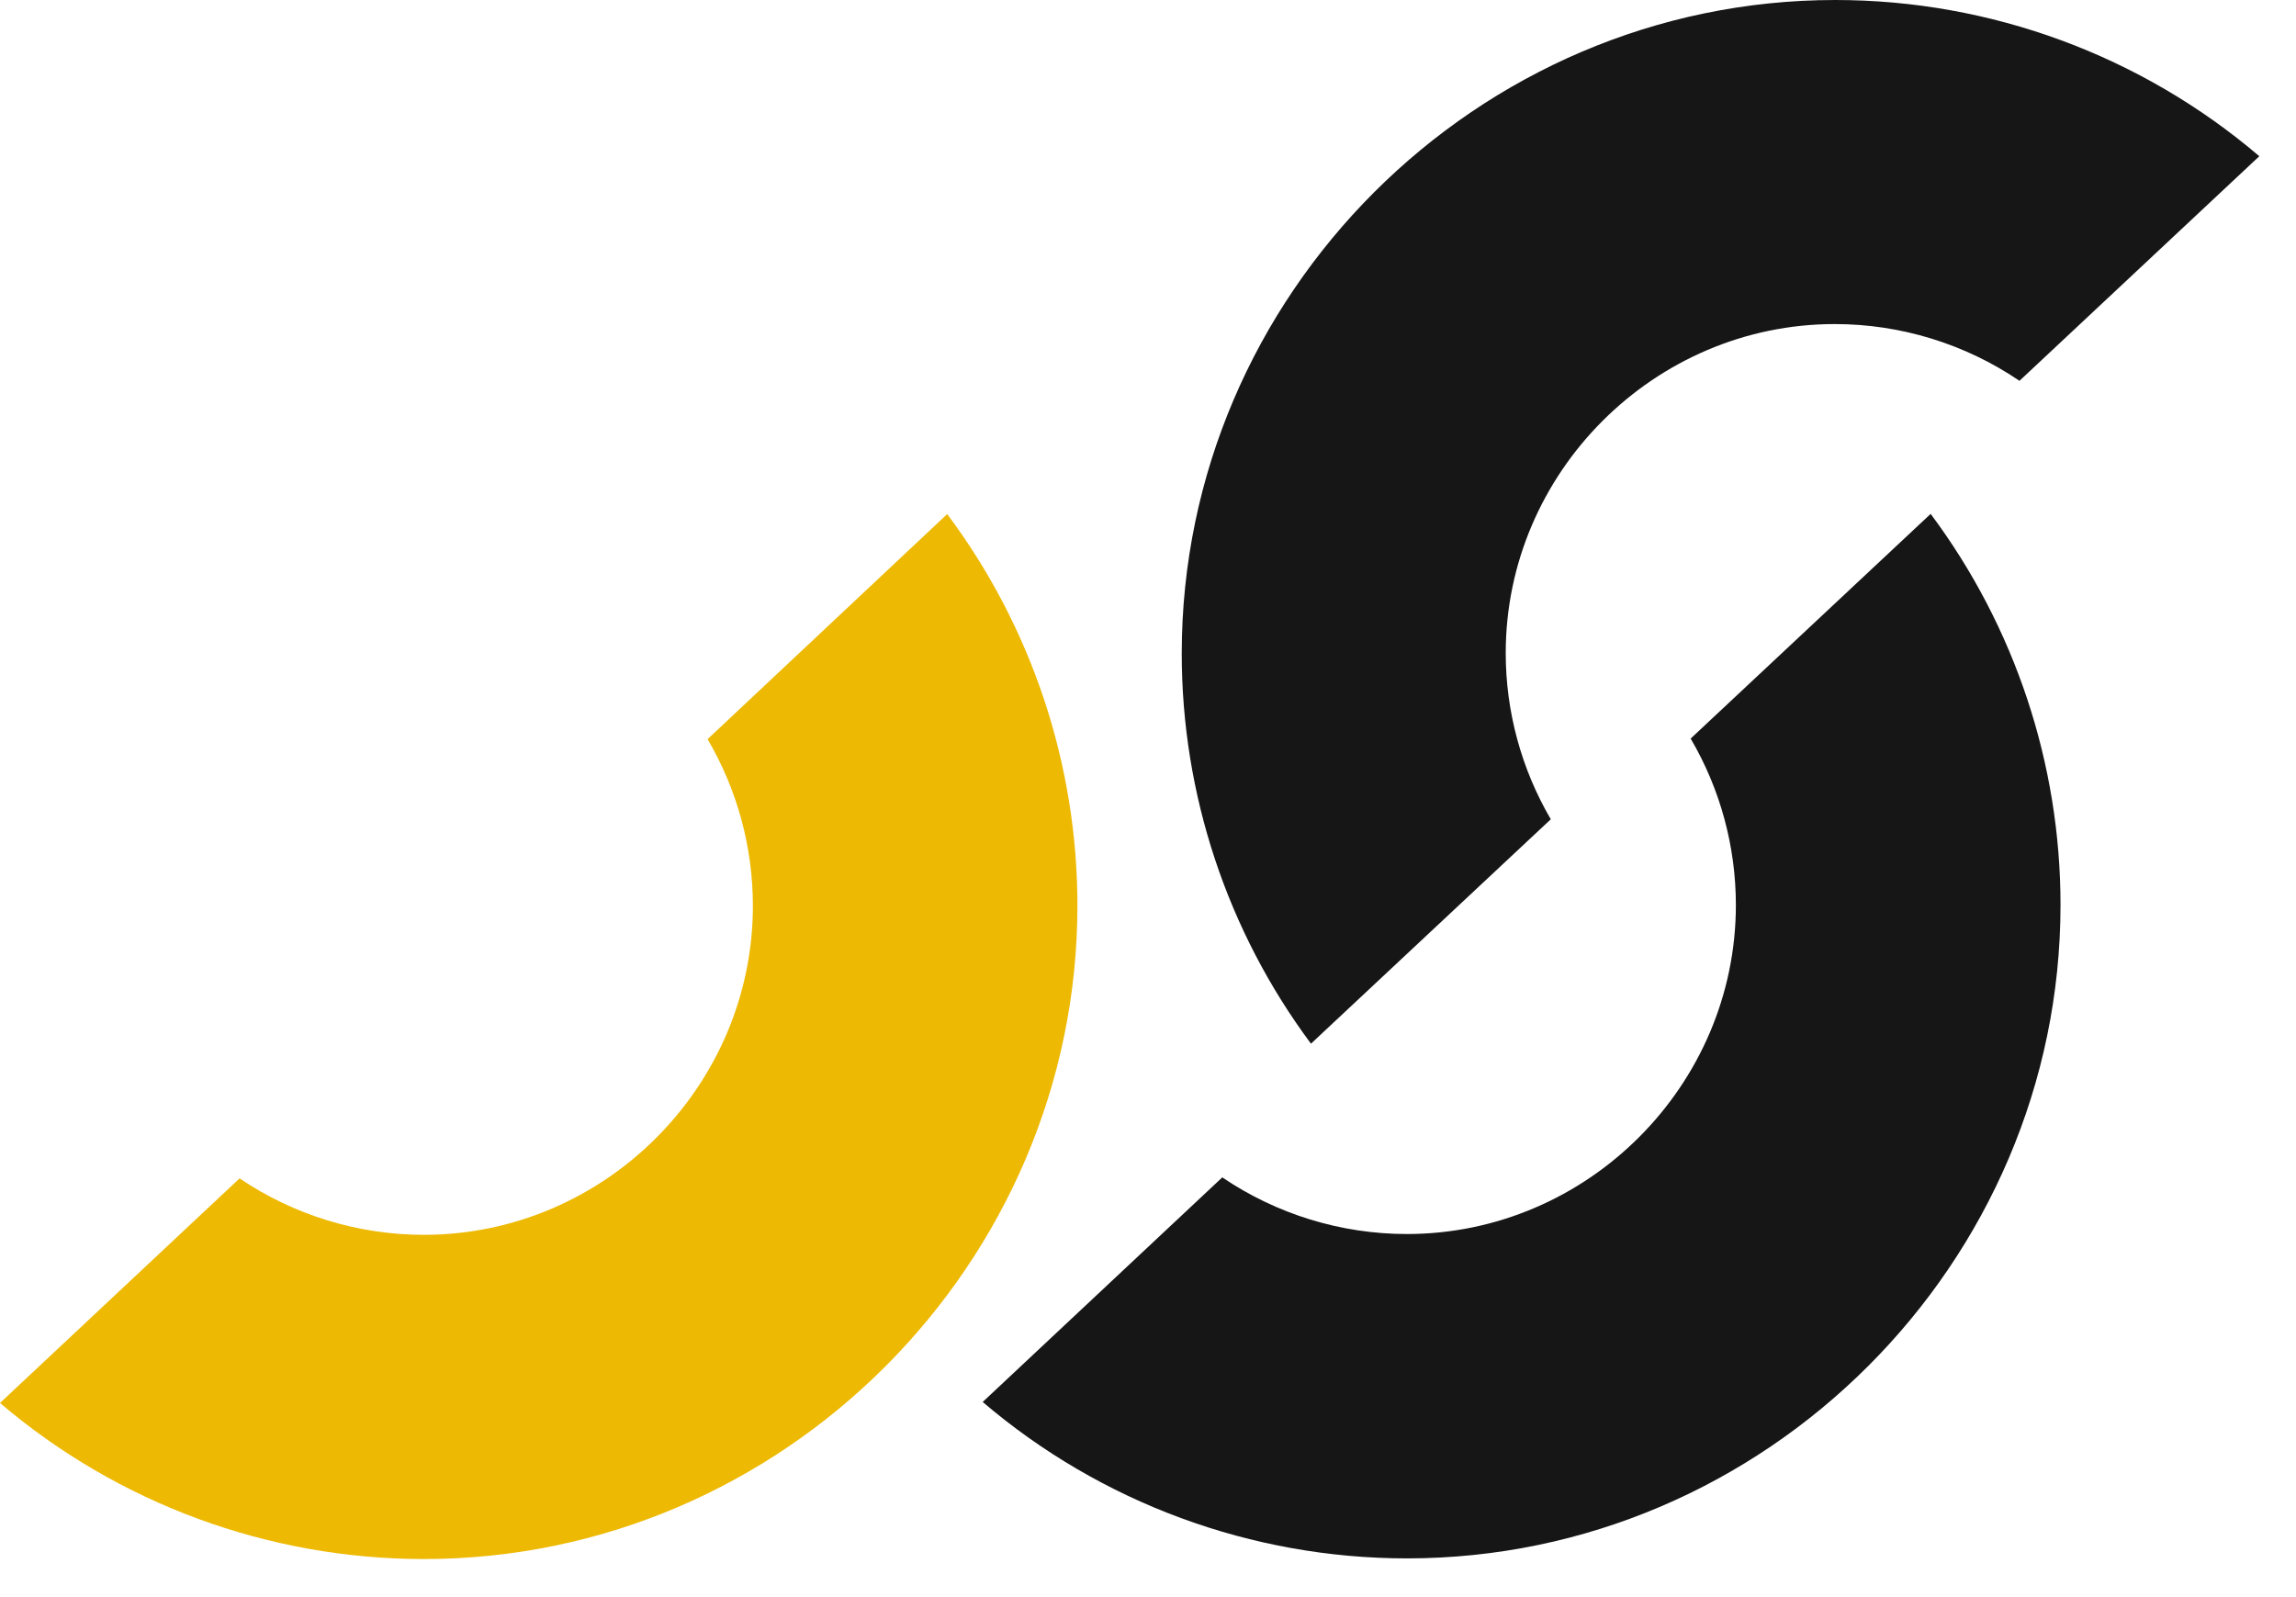 <?xml version="1.0" encoding="UTF-8" standalone="no"?>
<!DOCTYPE svg PUBLIC "-//W3C//DTD SVG 1.1//EN" "http://www.w3.org/Graphics/SVG/1.1/DTD/svg11.dtd">
<svg width="100%" height="100%" viewBox="0 0 46 32" version="1.1" xmlns="http://www.w3.org/2000/svg" xmlns:xlink="http://www.w3.org/1999/xlink" xml:space="preserve" xmlns:serif="http://www.serif.com/" style="fill-rule:evenodd;clip-rule:evenodd;stroke-linejoin:round;stroke-miterlimit:2;">
    <g id="Path_1" transform="matrix(1,0,0,1,-135.437,-429.836)">
        <path d="M174.117,440.132C175.806,442.394 176.719,445.143 176.719,447.966C176.719,455.149 170.808,461.06 163.625,461.06C160.51,461.06 157.495,459.948 155.125,457.926L159.925,453.426C161.016,454.165 162.305,454.561 163.623,454.561C167.239,454.561 170.215,451.585 170.215,447.969C170.215,446.797 169.902,445.645 169.309,444.634L174.115,440.134L174.117,440.132Z" style="fill:rgb(22,22,22);"/>
    </g>
    <g id="Path_2" transform="matrix(1,0,0,1,-33.5,-429.856)">
        <path d="M52.477,440.156C54.17,442.42 55.086,445.172 55.086,447.999C55.086,455.182 49.175,461.093 41.992,461.093C38.88,461.093 35.868,459.984 33.5,457.966L38.3,453.466C39.39,454.203 40.676,454.597 41.992,454.597C45.609,454.597 48.584,451.621 48.584,448.005C48.584,446.831 48.271,445.678 47.676,444.666L52.477,440.156Z" style="fill:rgb(237,185,3);"/>
    </g>
    <g id="Path_3" transform="matrix(1,0,0,1,-156.042,-376.462)">
        <path d="M182.307,397.373C180.626,395.114 179.718,392.372 179.718,389.556C179.718,382.373 185.629,376.462 192.812,376.462C195.925,376.462 198.938,377.572 201.307,379.592L196.502,384.092C195.41,383.351 194.121,382.955 192.801,382.955C189.185,382.955 186.209,385.931 186.209,389.547C186.209,390.717 186.521,391.867 187.112,392.877L182.303,397.377L182.307,397.373Z" style="fill:rgb(22,22,22);"/>
    </g>
</svg>
